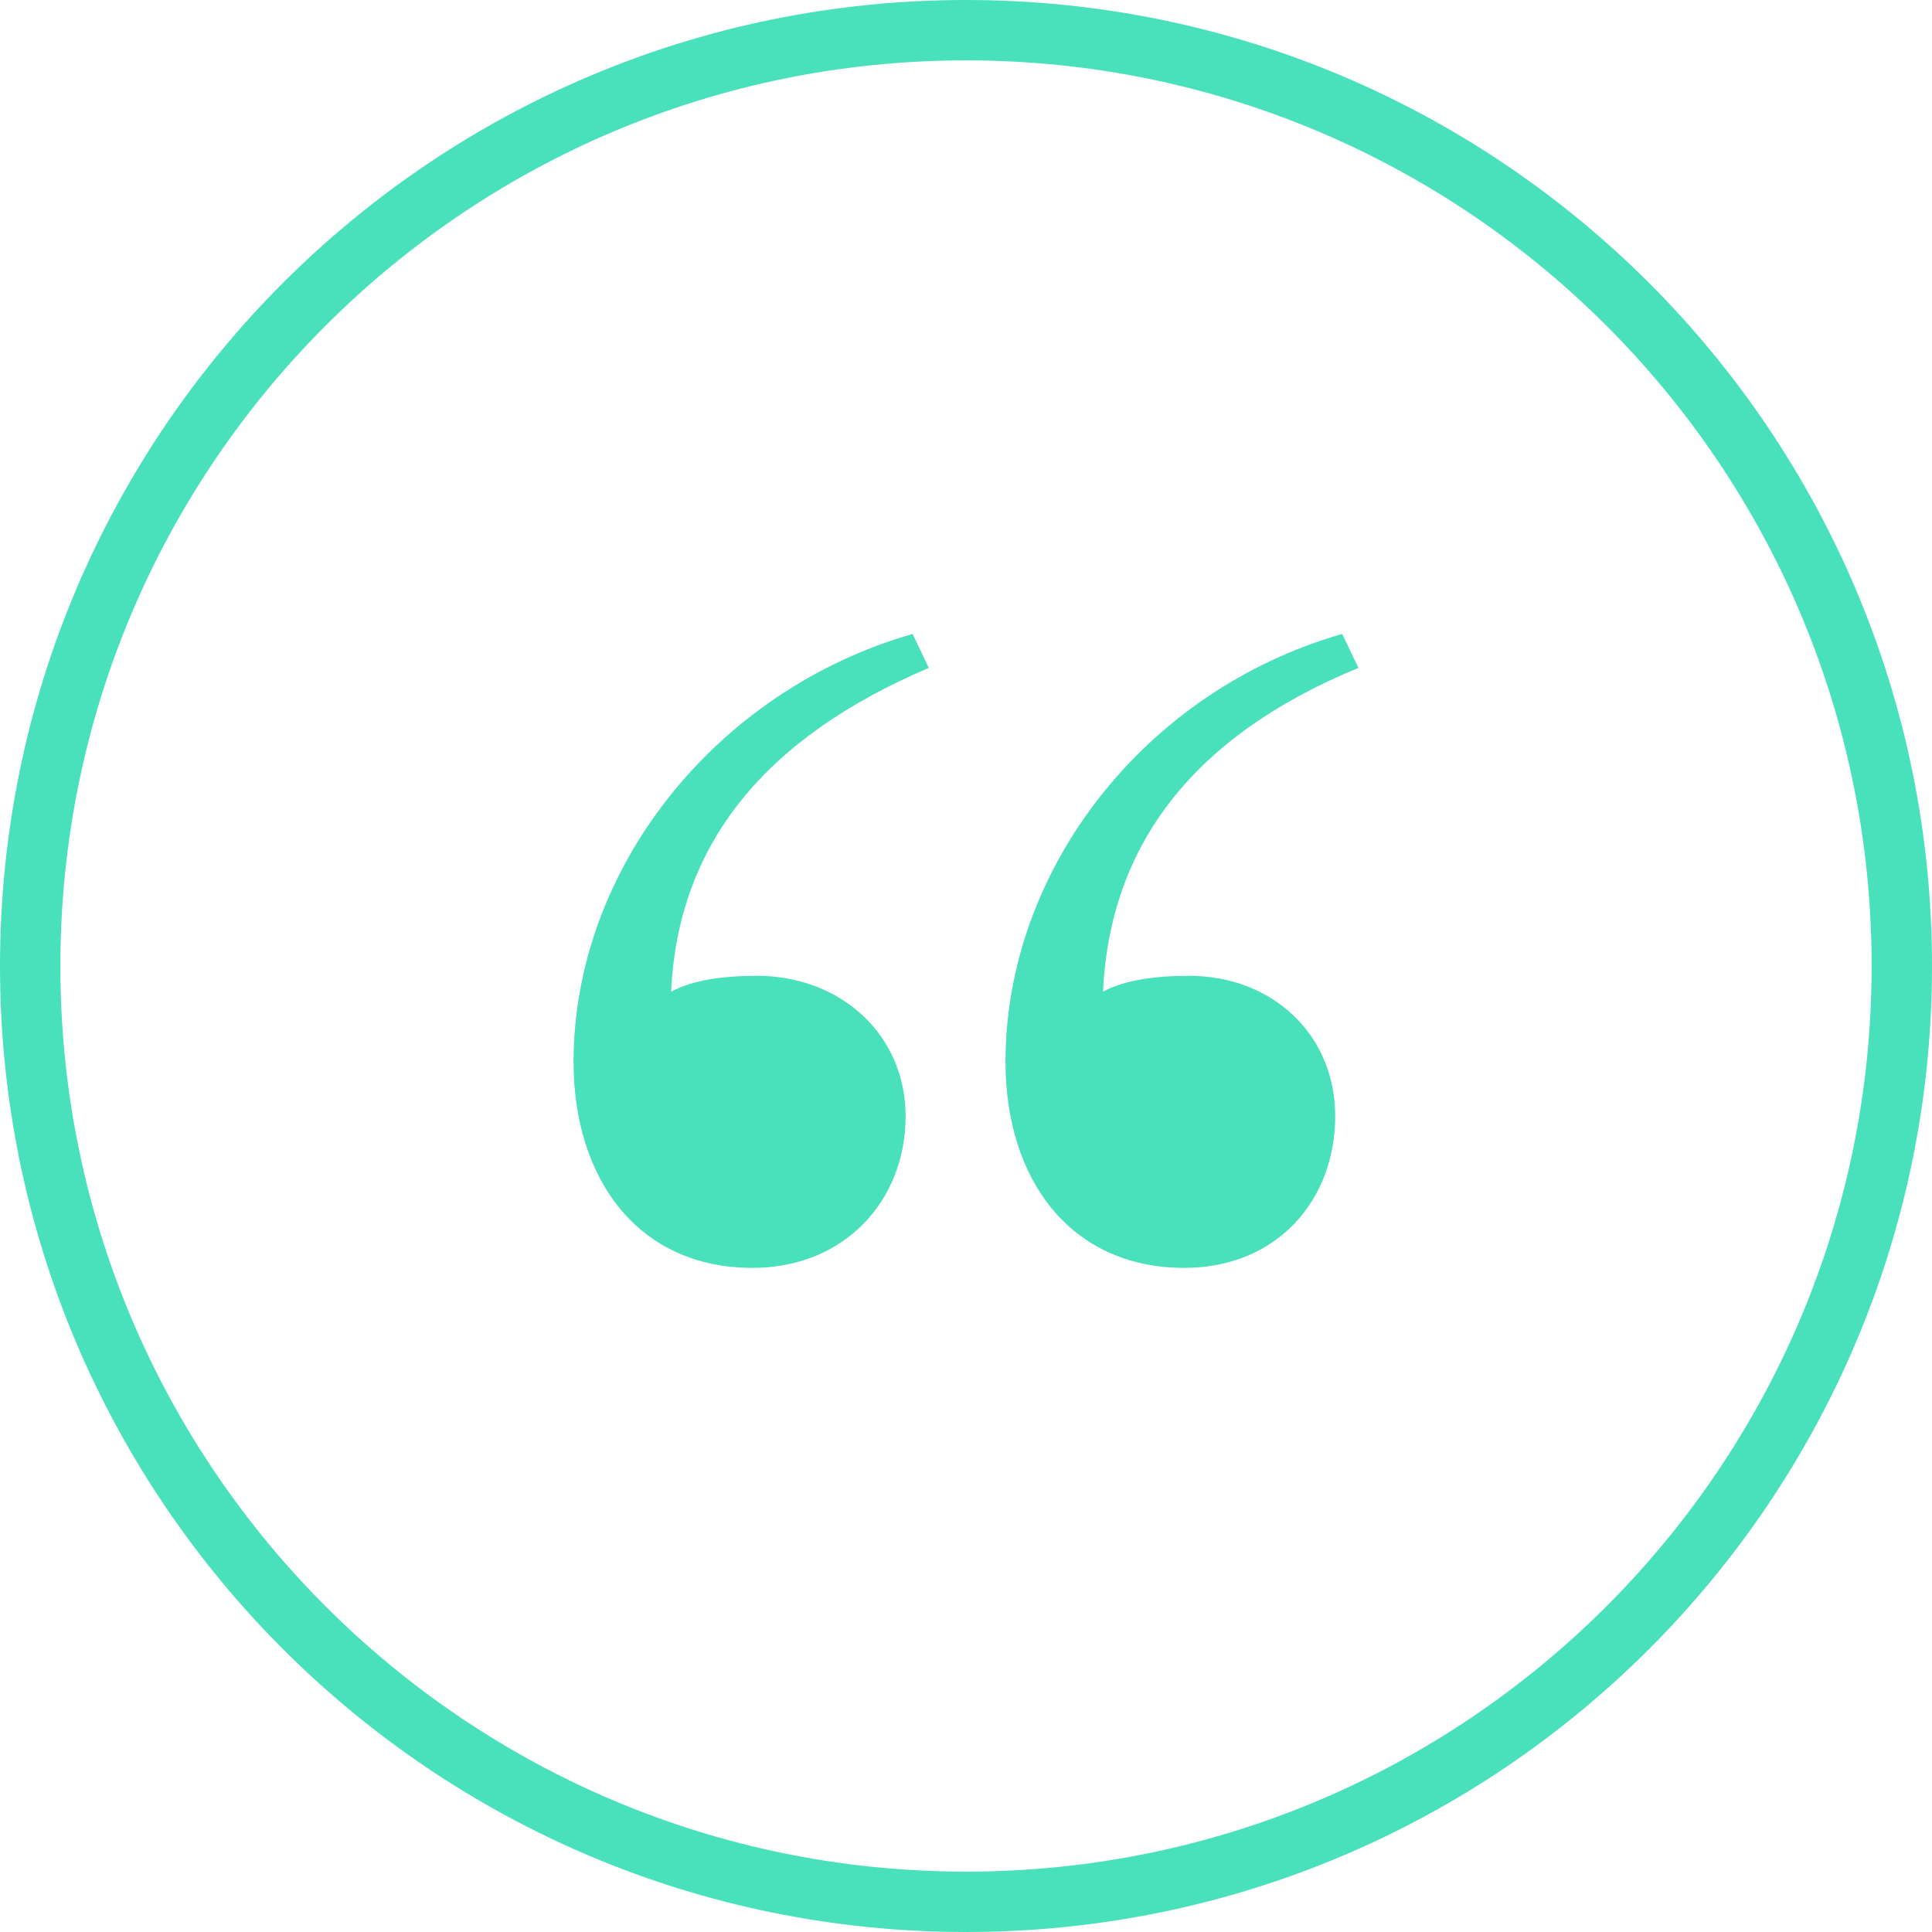 <?xml version="1.0" encoding="UTF-8"?>
<svg width="64px" height="64px" viewBox="0 0 64 64" version="1.1" xmlns="http://www.w3.org/2000/svg" xmlns:xlink="http://www.w3.org/1999/xlink">
    <title>purple-quote-icon</title>
    <g id="Page-1" stroke="none" stroke-width="1" fill="none" fill-rule="evenodd">
        <g id="purple-quote-icon" transform="translate(1, 1)">
            <path d="M62,31 C62,48.121 48.121,62 31,62 C13.879,62 0,48.121 0,31 C0,13.879 13.879,0 31,0 C48.121,0 62,13.879 62,31 Z" id="Path" stroke="#49E1BB" stroke-width="2"></path>
            <path d="M23.923,41 C27,41 29,38.75 29,35.975 C29,33.275 26.846,31.325 24.077,31.325 C22.923,31.325 21.923,31.475 21.231,31.85 C21.462,26.975 24.308,23.45 29.769,21.125 L29.231,20 C22.692,21.875 18,27.8 18,34.175 C18,38.075 20.154,41 23.923,41 Z M38.231,41 C41.308,41 43.231,38.75 43.231,35.975 C43.231,33.275 41.154,31.325 38.385,31.325 C37.231,31.325 36.231,31.475 35.538,31.85 C35.769,26.975 38.538,23.375 44,21.125 L43.462,20 C36.923,21.875 32.308,27.8 32.308,34.175 C32.308,38.075 34.462,41 38.231,41 Z" id="Shape" fill="#49E1BB" fill-rule="nonzero"></path>
        </g>
    </g>
</svg>